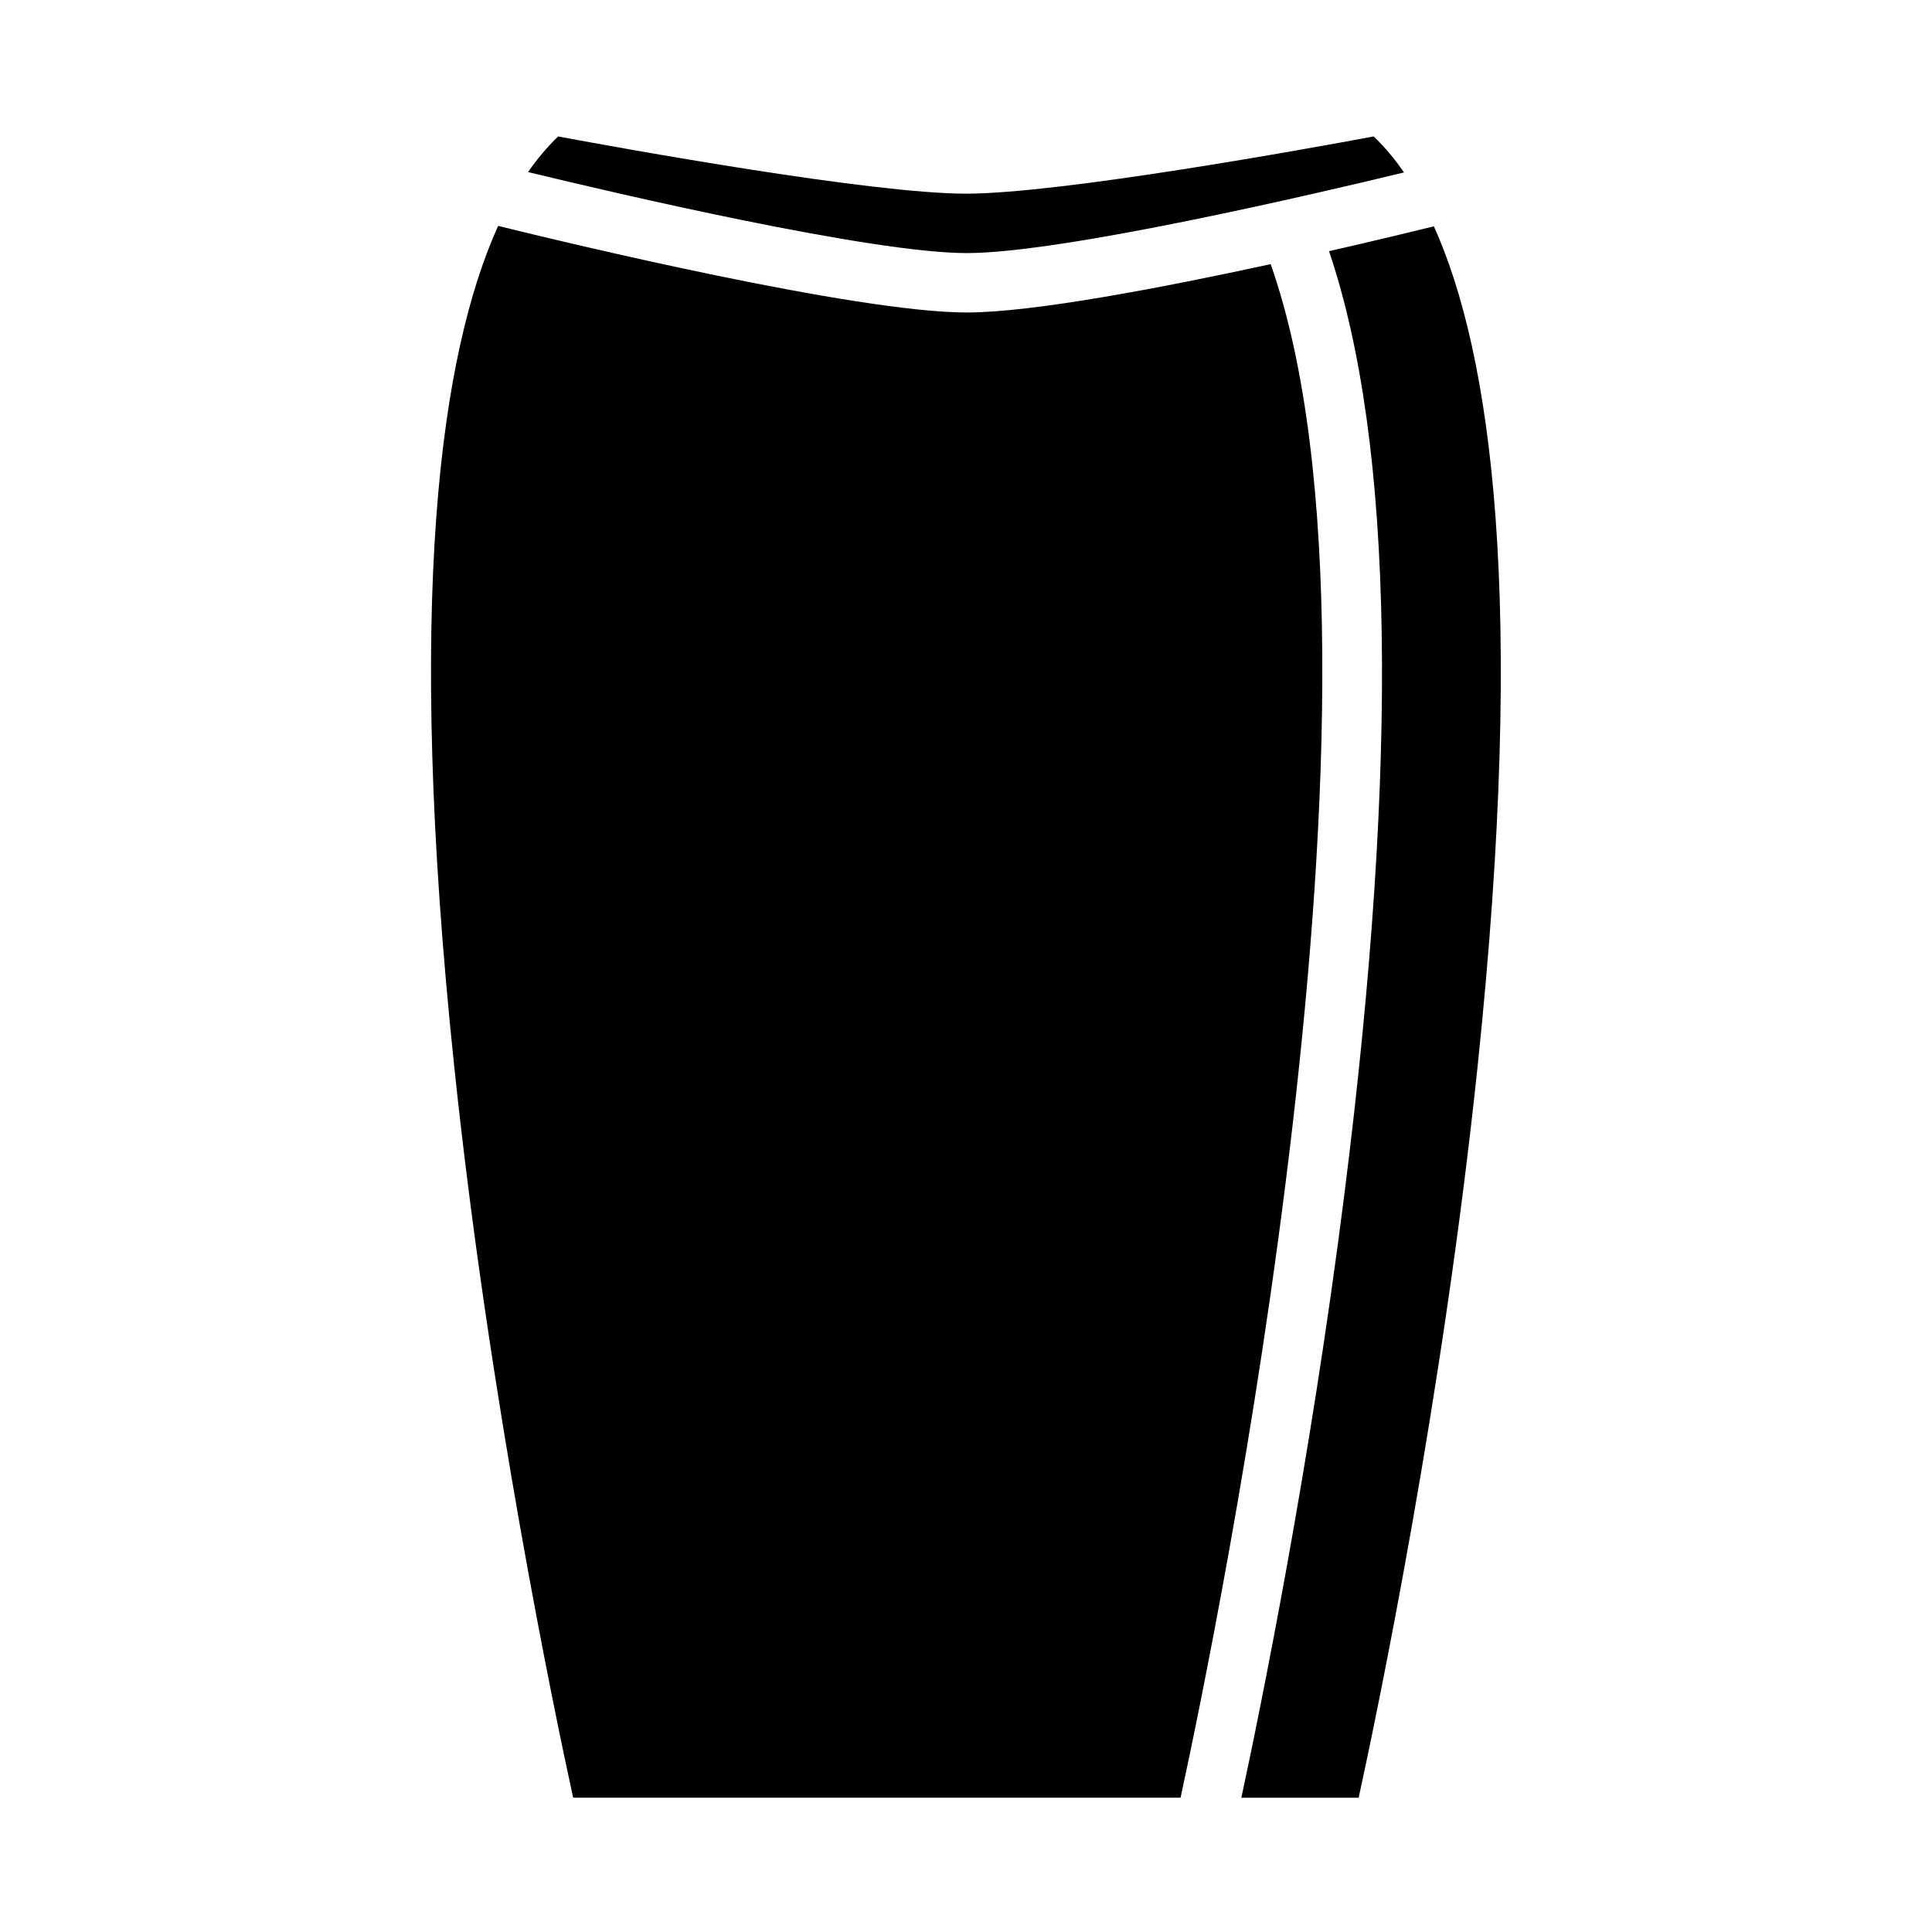 <?xml version="1.0" encoding="UTF-8"?>
<!-- Uploaded to: ICON Repo, www.svgrepo.com, Generator: ICON Repo Mixer Tools -->
<svg fill="#000000" width="800px" height="800px" version="1.1" viewBox="144 144 512 512" xmlns="http://www.w3.org/2000/svg">
 <g>
  <path d="m291.91 180.16c-2.965 2.871-5.633 6.031-7.957 9.441 23.031 5.582 90.824 21.469 116.26 21.469 25.301 0 92.465-15.707 115.86-21.371h-0.004c-2.34-3.445-5.027-6.641-8.02-9.539-16.801 3.133-82.922 15.164-108.07 15.164-25.148 0-91.27-12.031-108.07-15.164z"/>
  <path d="m523.99 203.98c-5.367 1.32-15.449 3.766-27.789 6.578 17.23 50.848 18.621 134.73 4.102 249.68-9.152 72.457-22.258 136.57-27.332 160.18h31.09c4.957-22.746 22.285-105.67 31.547-194.09 12.961-123.73 3.566-188.64-11.617-222.35z"/>
  <path d="m295.89 620.41h160.97c9.285-42.77 62.039-297.97 23.883-406.41-28.711 6.246-63.051 12.812-80.535 12.812-29.363 0-106.25-18.516-124.2-22.941-15.215 33.688-24.648 98.641-11.652 222.58 9.266 88.418 26.574 171.24 31.535 193.96z"/>
 </g>
</svg>